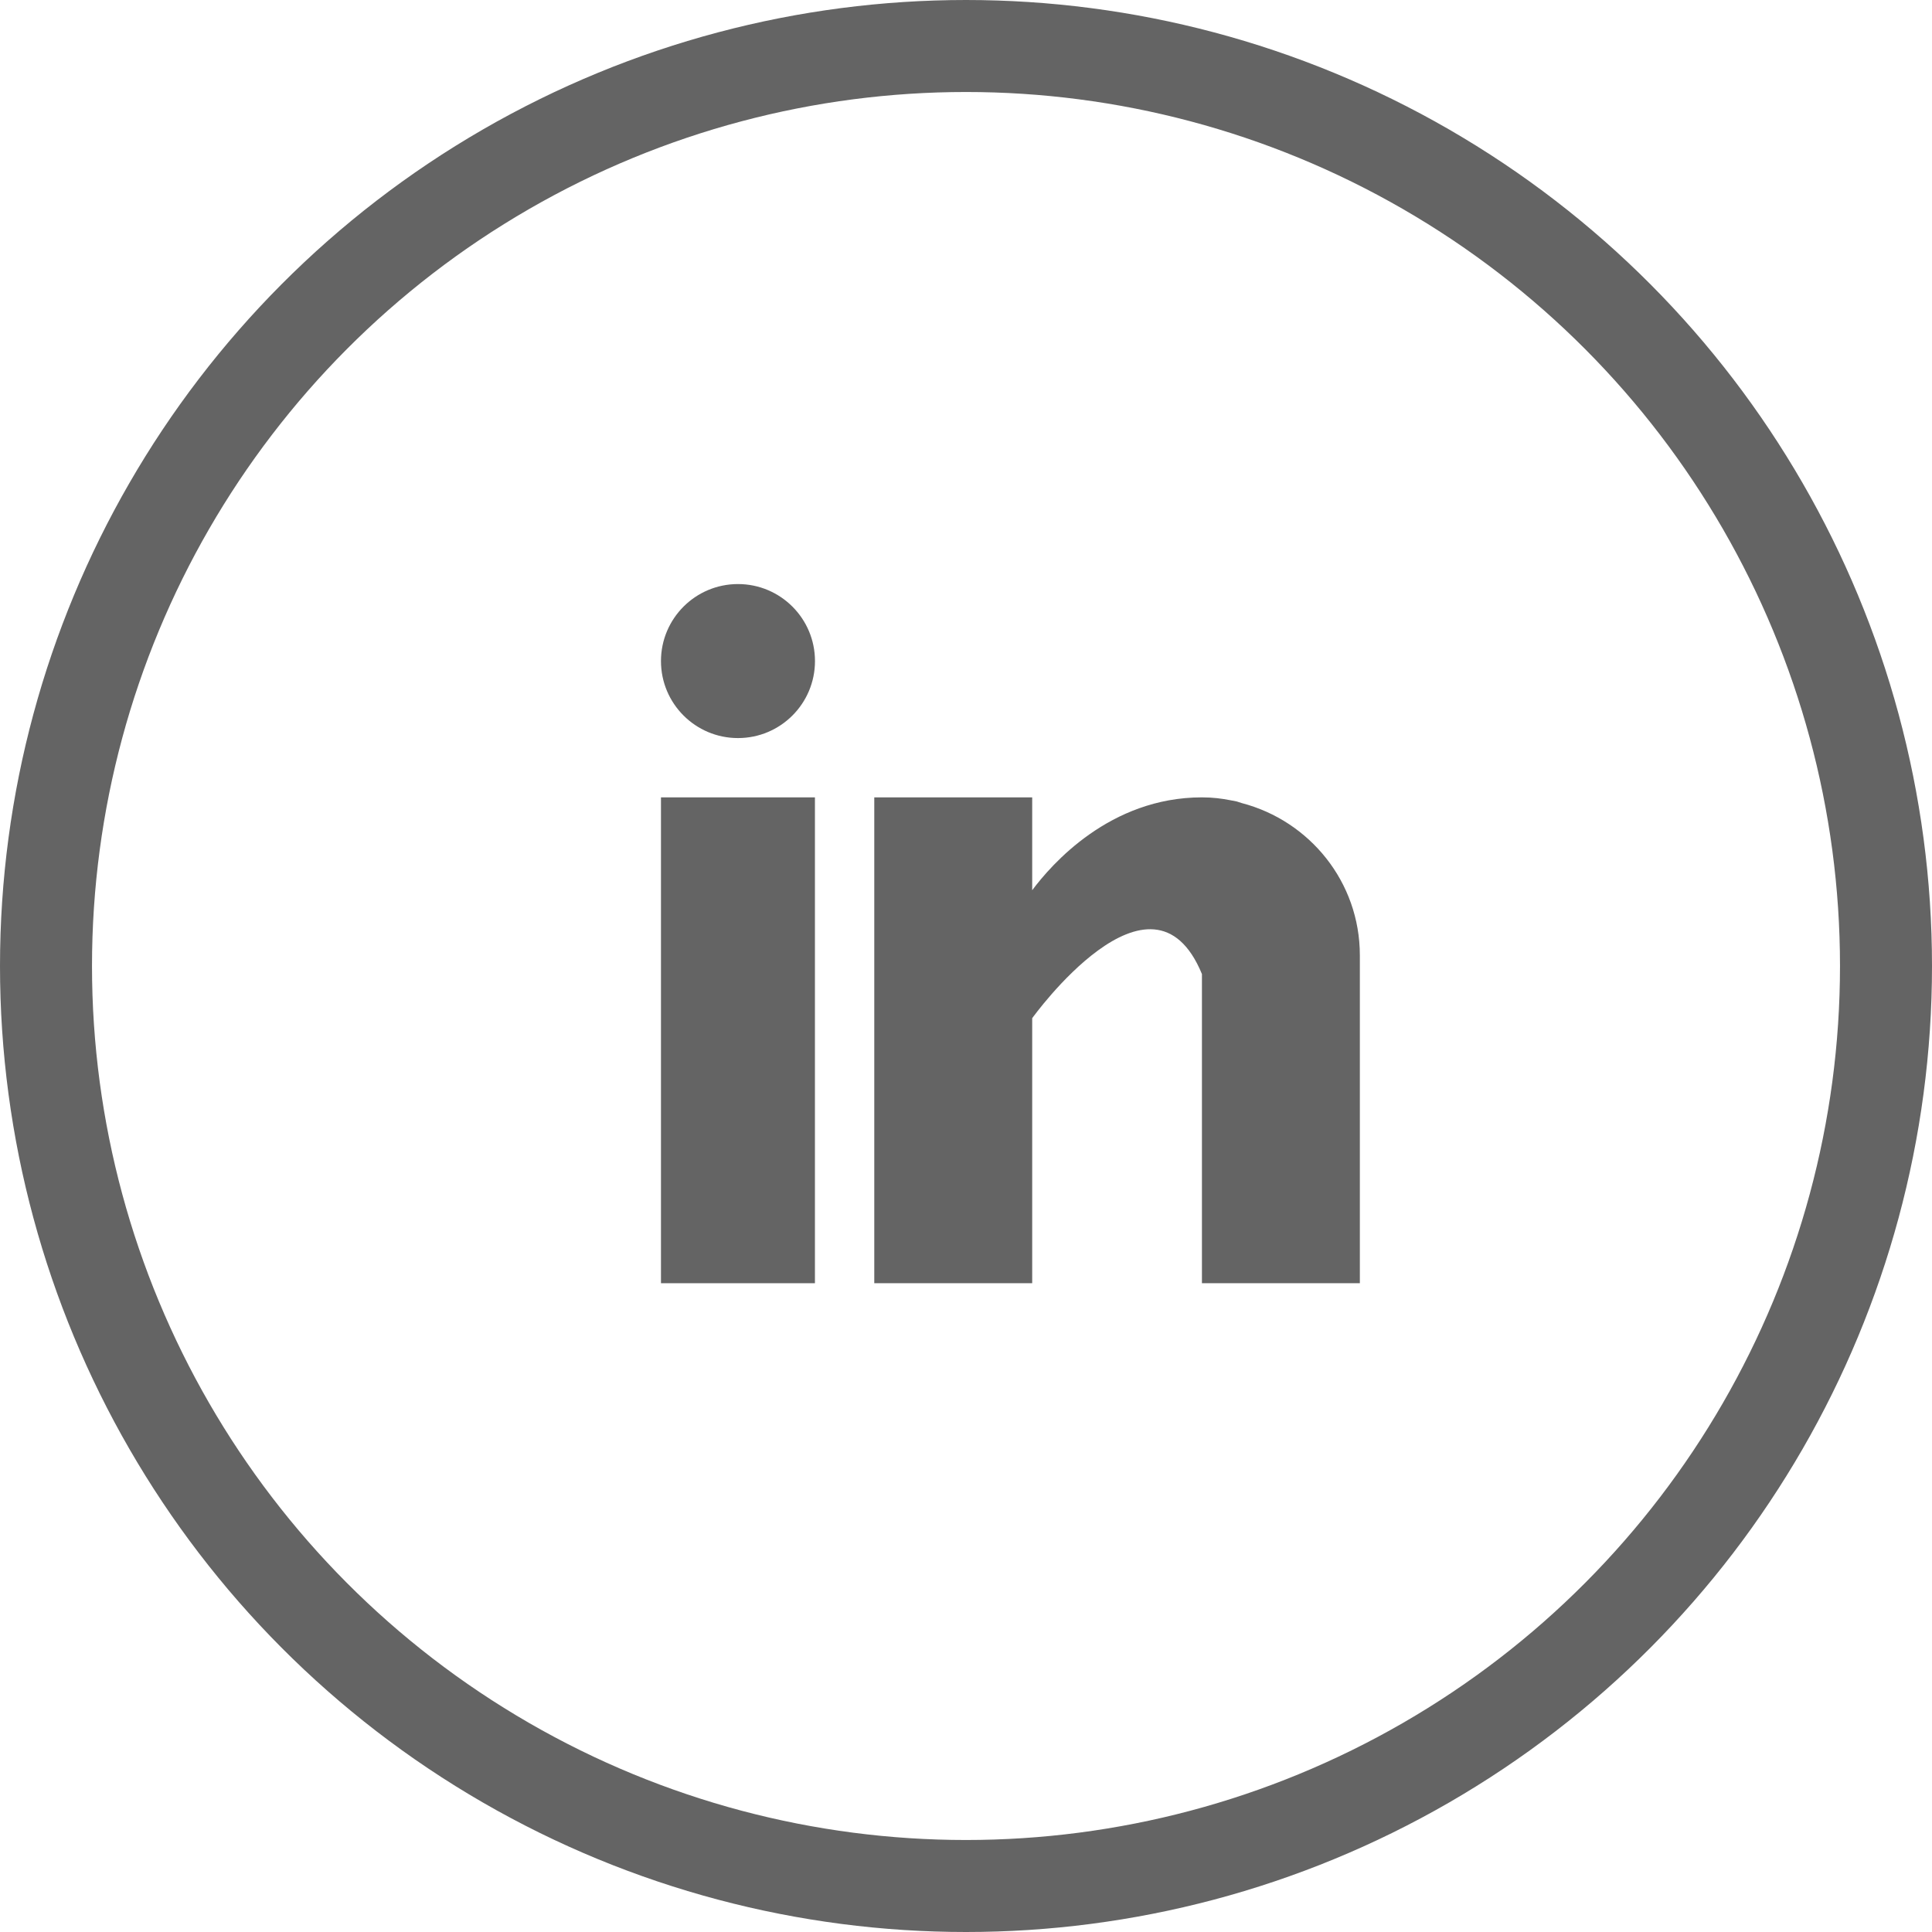 <svg width="42" height="42" viewBox="0 0 42 42" fill="none" xmlns="http://www.w3.org/2000/svg">
<circle cx="21" cy="21" r="20" stroke="#646464" stroke-width="2"/>
<rect x="14.369" y="17.334" width="3.347" height="10.562" fill="#646464"/>
<path d="M26.994 17.458C26.958 17.446 26.923 17.434 26.885 17.423C26.839 17.413 26.793 17.404 26.745 17.396C26.563 17.36 26.364 17.334 26.129 17.334C24.128 17.334 22.858 18.791 22.439 19.353V17.334H19.006V27.896H22.439V22.135C22.439 22.135 25.035 18.519 26.129 21.175C26.129 23.545 26.129 27.896 26.129 27.896H29.562V20.768C29.562 19.173 28.469 17.843 26.994 17.458Z" fill="#646464"/>
<ellipse cx="16.043" cy="14.371" rx="1.674" ry="1.674" fill="#646464"/>
</svg>
